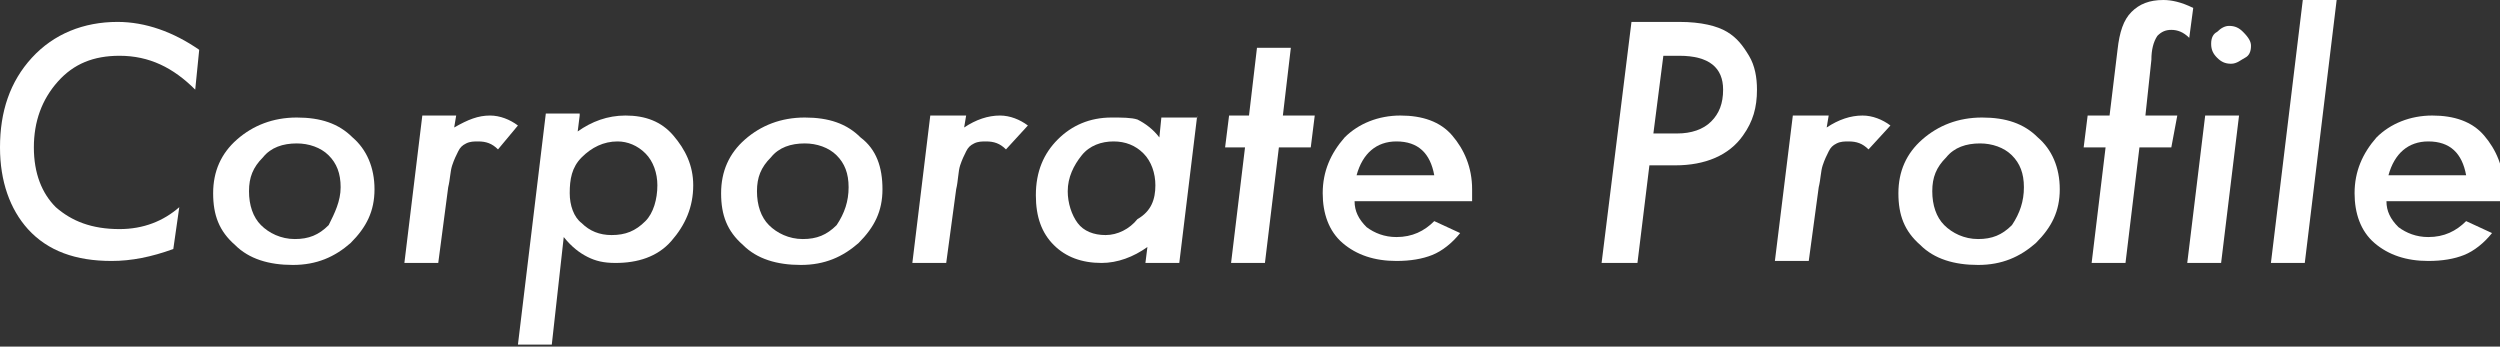 <?xml version="1.0" encoding="utf-8"?>
<!-- Generator: Adobe Illustrator 22.0.1, SVG Export Plug-In . SVG Version: 6.00 Build 0)  -->
<svg version="1.1" id="レイヤー_1" xmlns="http://www.w3.org/2000/svg" xmlns:xlink="http://www.w3.org/1999/xlink" x="0px"
	 y="0px" viewBox="0 0 125.5 17.4" style="enable-background:new 0 0 125.5 17.4;" xml:space="preserve">
<rect x="0" y="0" width="125.5" height="17.4" fill="#333333" stroke="none"/>
<style type="text/css">
	.st0{fill:#FFFFFF;}
</style>
<g>
	<path class="st0" d="M10,2.5l-0.2,2C8.7,3.4,7.5,2.8,6,2.8c-1.3,0-2.3,0.4-3.1,1.3C2.1,5,1.7,6.1,1.7,7.4c0,1.3,0.4,2.3,1.1,3
		c0.8,0.7,1.8,1.1,3.2,1.1c1.2,0,2.2-0.4,3-1.1l-0.3,2.1c-1.1,0.4-2.1,0.6-3.1,0.6c-1.8,0-3.2-0.5-4.2-1.6C0.5,10.5,0,9.1,0,7.4
		c0-1.8,0.5-3.3,1.6-4.5c1.1-1.2,2.6-1.8,4.3-1.8C7.3,1.1,8.7,1.6,10,2.5z"/>
	<path class="st0" d="M18.8,9.5c0,1.1-0.4,1.9-1.2,2.7c-0.8,0.7-1.7,1.1-2.9,1.1c-1.2,0-2.2-0.3-2.9-1c-0.8-0.7-1.1-1.5-1.1-2.6
		c0-1.1,0.4-2,1.2-2.7c0.8-0.7,1.8-1.1,3-1.1c1.2,0,2.1,0.3,2.8,1C18.4,7.5,18.8,8.4,18.8,9.5z M17.1,9.4c0-0.7-0.2-1.2-0.6-1.6
		c-0.4-0.4-1-0.6-1.6-0.6c-0.7,0-1.3,0.2-1.7,0.7c-0.5,0.5-0.7,1-0.7,1.7c0,0.7,0.2,1.3,0.6,1.7c0.4,0.4,1,0.7,1.7,0.7
		s1.2-0.2,1.7-0.7C16.8,10.7,17.1,10.1,17.1,9.4z"/>
	<path class="st0" d="M22.9,5.8l-0.1,0.6C23.5,6,24,5.8,24.6,5.8c0.5,0,1,0.2,1.4,0.5L25,7.5c-0.3-0.3-0.6-0.4-1-0.4
		c-0.2,0-0.4,0-0.6,0.1c-0.2,0.1-0.3,0.2-0.4,0.4s-0.2,0.4-0.3,0.7s-0.1,0.7-0.2,1.1L22,13.2h-1.7l0.9-7.4H22.9z"/>
	<path class="st0" d="M29.1,5.8L29,6.6c0.7-0.5,1.5-0.8,2.4-0.8c1,0,1.8,0.3,2.4,1s1,1.5,1,2.5c0,1.1-0.4,2-1.1,2.8
		c-0.7,0.8-1.7,1.1-2.8,1.1c-0.6,0-1-0.1-1.4-0.3c-0.4-0.2-0.8-0.5-1.2-1l-0.6,5.4h-1.7l1.4-11.6H29.1z M33,9.3
		c0-0.6-0.2-1.2-0.6-1.6c-0.4-0.4-0.9-0.6-1.4-0.6c-0.7,0-1.3,0.3-1.8,0.8S28.6,9,28.6,9.7c0,0.6,0.2,1.2,0.6,1.5
		c0.4,0.4,0.9,0.6,1.5,0.6c0.7,0,1.2-0.2,1.7-0.7C32.8,10.7,33,10,33,9.3z"/>
	<path class="st0" d="M44.3,9.5c0,1.1-0.4,1.9-1.2,2.7c-0.8,0.7-1.7,1.1-2.9,1.1c-1.2,0-2.2-0.3-2.9-1c-0.8-0.7-1.1-1.5-1.1-2.6
		c0-1.1,0.4-2,1.2-2.7c0.8-0.7,1.8-1.1,3-1.1c1.2,0,2.1,0.3,2.8,1C44,7.5,44.3,8.4,44.3,9.5z M42.6,9.4c0-0.7-0.2-1.2-0.6-1.6
		c-0.4-0.4-1-0.6-1.6-0.6c-0.7,0-1.3,0.2-1.7,0.7c-0.5,0.5-0.7,1-0.7,1.7c0,0.7,0.2,1.3,0.6,1.7c0.4,0.4,1,0.7,1.7,0.7
		s1.2-0.2,1.7-0.7C42.4,10.7,42.6,10.1,42.6,9.4z"/>
	<path class="st0" d="M48.5,5.8l-0.1,0.6C49,6,49.6,5.8,50.2,5.8c0.5,0,1,0.2,1.4,0.5l-1.1,1.2c-0.3-0.3-0.6-0.4-1-0.4
		c-0.2,0-0.4,0-0.6,0.1c-0.2,0.1-0.3,0.2-0.4,0.4s-0.2,0.4-0.3,0.7S48.1,9.1,48,9.5l-0.5,3.7h-1.7l0.9-7.4H48.5z"/>
	<path class="st0" d="M60.1,5.8l-0.9,7.4h-1.7l0.1-0.8c-0.7,0.5-1.5,0.8-2.3,0.8c-1,0-1.8-0.3-2.4-0.9c-0.6-0.6-0.9-1.4-0.9-2.5
		c0-1.2,0.4-2.1,1.1-2.8c0.7-0.7,1.6-1.1,2.7-1.1c0.5,0,1,0,1.3,0.1c0.4,0.2,0.8,0.5,1.1,0.9l0.1-1H60.1z M58,9.3
		c0-0.6-0.2-1.2-0.6-1.6c-0.4-0.4-0.9-0.6-1.5-0.6c-0.6,0-1.2,0.2-1.6,0.7c-0.4,0.5-0.7,1.1-0.7,1.8c0,0.6,0.2,1.2,0.5,1.6
		s0.8,0.6,1.4,0.6c0.6,0,1.2-0.3,1.6-0.8C57.8,10.6,58,10,58,9.3z"/>
	<path class="st0" d="M64.2,7.4l-0.7,5.8h-1.7l0.7-5.8h-1l0.2-1.6h1l0.4-3.4h1.7l-0.4,3.4H66l-0.2,1.6H64.2z"/>
	<path class="st0" d="M68,10.1c0,0.5,0.2,0.9,0.6,1.3c0.4,0.3,0.9,0.5,1.5,0.5c0.8,0,1.4-0.3,1.9-0.8l1.3,0.6
		c-0.4,0.5-0.9,0.9-1.4,1.1c-0.5,0.2-1.1,0.3-1.8,0.3c-1.1,0-2-0.3-2.7-0.9c-0.7-0.6-1-1.5-1-2.5c0-1.1,0.4-2,1.1-2.8
		c0.7-0.7,1.7-1.1,2.8-1.1c1.1,0,2,0.3,2.6,1c0.6,0.7,1,1.6,1,2.7c0,0.1,0,0.3,0,0.6H68z M72,8.8c-0.2-1.1-0.8-1.7-1.9-1.7
		c-1,0-1.7,0.6-2,1.7H72z"/>
	<path class="st0" d="M81.9,1.1h2.4c1.1,0,1.9,0.2,2.4,0.5c0.5,0.3,0.8,0.7,1.1,1.2c0.3,0.5,0.4,1.1,0.4,1.7c0,0.9-0.2,1.6-0.7,2.3
		c-0.7,1-1.9,1.5-3.4,1.5h-1.3l-0.6,4.9h-1.8L81.9,1.1z M83.5,2.8L83,6.7h1.2c0.7,0,1.3-0.2,1.7-0.6s0.6-0.9,0.6-1.6
		c0-1.1-0.7-1.7-2.2-1.7H83.5z"/>
	<path class="st0" d="M91.8,5.8l-0.1,0.6c0.6-0.4,1.2-0.6,1.8-0.6c0.5,0,1,0.2,1.4,0.5l-1.1,1.2c-0.3-0.3-0.6-0.4-1-0.4
		c-0.2,0-0.4,0-0.6,0.1c-0.2,0.1-0.3,0.2-0.4,0.4s-0.2,0.4-0.3,0.7s-0.1,0.7-0.2,1.1l-0.5,3.7h-1.7L90,5.8H91.8z"/>
	<path class="st0" d="M103.4,9.5c0,1.1-0.4,1.9-1.2,2.7c-0.8,0.7-1.7,1.1-2.9,1.1c-1.2,0-2.2-0.3-2.9-1c-0.8-0.7-1.1-1.5-1.1-2.6
		c0-1.1,0.4-2,1.2-2.7c0.8-0.7,1.8-1.1,3-1.1c1.2,0,2.1,0.3,2.8,1C103,7.5,103.4,8.4,103.4,9.5z M101.6,9.4c0-0.7-0.2-1.2-0.6-1.6
		c-0.4-0.4-1-0.6-1.6-0.6c-0.7,0-1.3,0.2-1.7,0.7c-0.5,0.5-0.7,1-0.7,1.7c0,0.7,0.2,1.3,0.6,1.7c0.4,0.4,1,0.7,1.7,0.7
		s1.2-0.2,1.7-0.7C101.4,10.7,101.6,10.1,101.6,9.4z"/>
	<path class="st0" d="M107.4,7.4l-0.7,5.8H105l0.7-5.8h-1.1l0.2-1.6h1.1l0.4-3.3c0.1-0.9,0.3-1.5,0.7-1.9s0.9-0.6,1.6-0.6
		c0.4,0,0.9,0.1,1.5,0.4l-0.2,1.5c-0.3-0.3-0.6-0.4-0.9-0.4c-0.3,0-0.5,0.1-0.7,0.3C108.1,2.1,108,2.5,108,3l-0.3,2.8h1.6L109,7.4
		H107.4z"/>
	<path class="st0" d="M112.4,5.8l-0.9,7.4h-1.7l0.9-7.4H112.4z M113,2.3c0,0.3-0.1,0.5-0.3,0.6s-0.4,0.3-0.7,0.3s-0.5-0.1-0.7-0.3
		c-0.2-0.2-0.3-0.4-0.3-0.7s0.1-0.5,0.3-0.6c0.2-0.2,0.4-0.3,0.6-0.3c0.3,0,0.5,0.1,0.7,0.3C112.9,1.9,113,2.1,113,2.3z"/>
	<path class="st0" d="M117.3,0l-1.6,13.2h-1.7L115.6,0H117.3z"/>
	<path class="st0" d="M119.8,10.1c0,0.5,0.2,0.9,0.6,1.3c0.4,0.3,0.9,0.5,1.5,0.5c0.8,0,1.4-0.3,1.9-0.8l1.3,0.6
		c-0.4,0.5-0.9,0.9-1.4,1.1c-0.5,0.2-1.1,0.3-1.8,0.3c-1.1,0-2-0.3-2.7-0.9c-0.7-0.6-1-1.5-1-2.5c0-1.1,0.4-2,1.1-2.8
		c0.7-0.7,1.7-1.1,2.8-1.1c1.1,0,2,0.3,2.6,1c0.6,0.7,1,1.6,1,2.7c0,0.1,0,0.3,0,0.6H119.8z M123.8,8.8c-0.2-1.1-0.8-1.7-1.9-1.7
		c-1,0-1.7,0.6-2,1.7H123.8z"/>
</g>
</svg>
